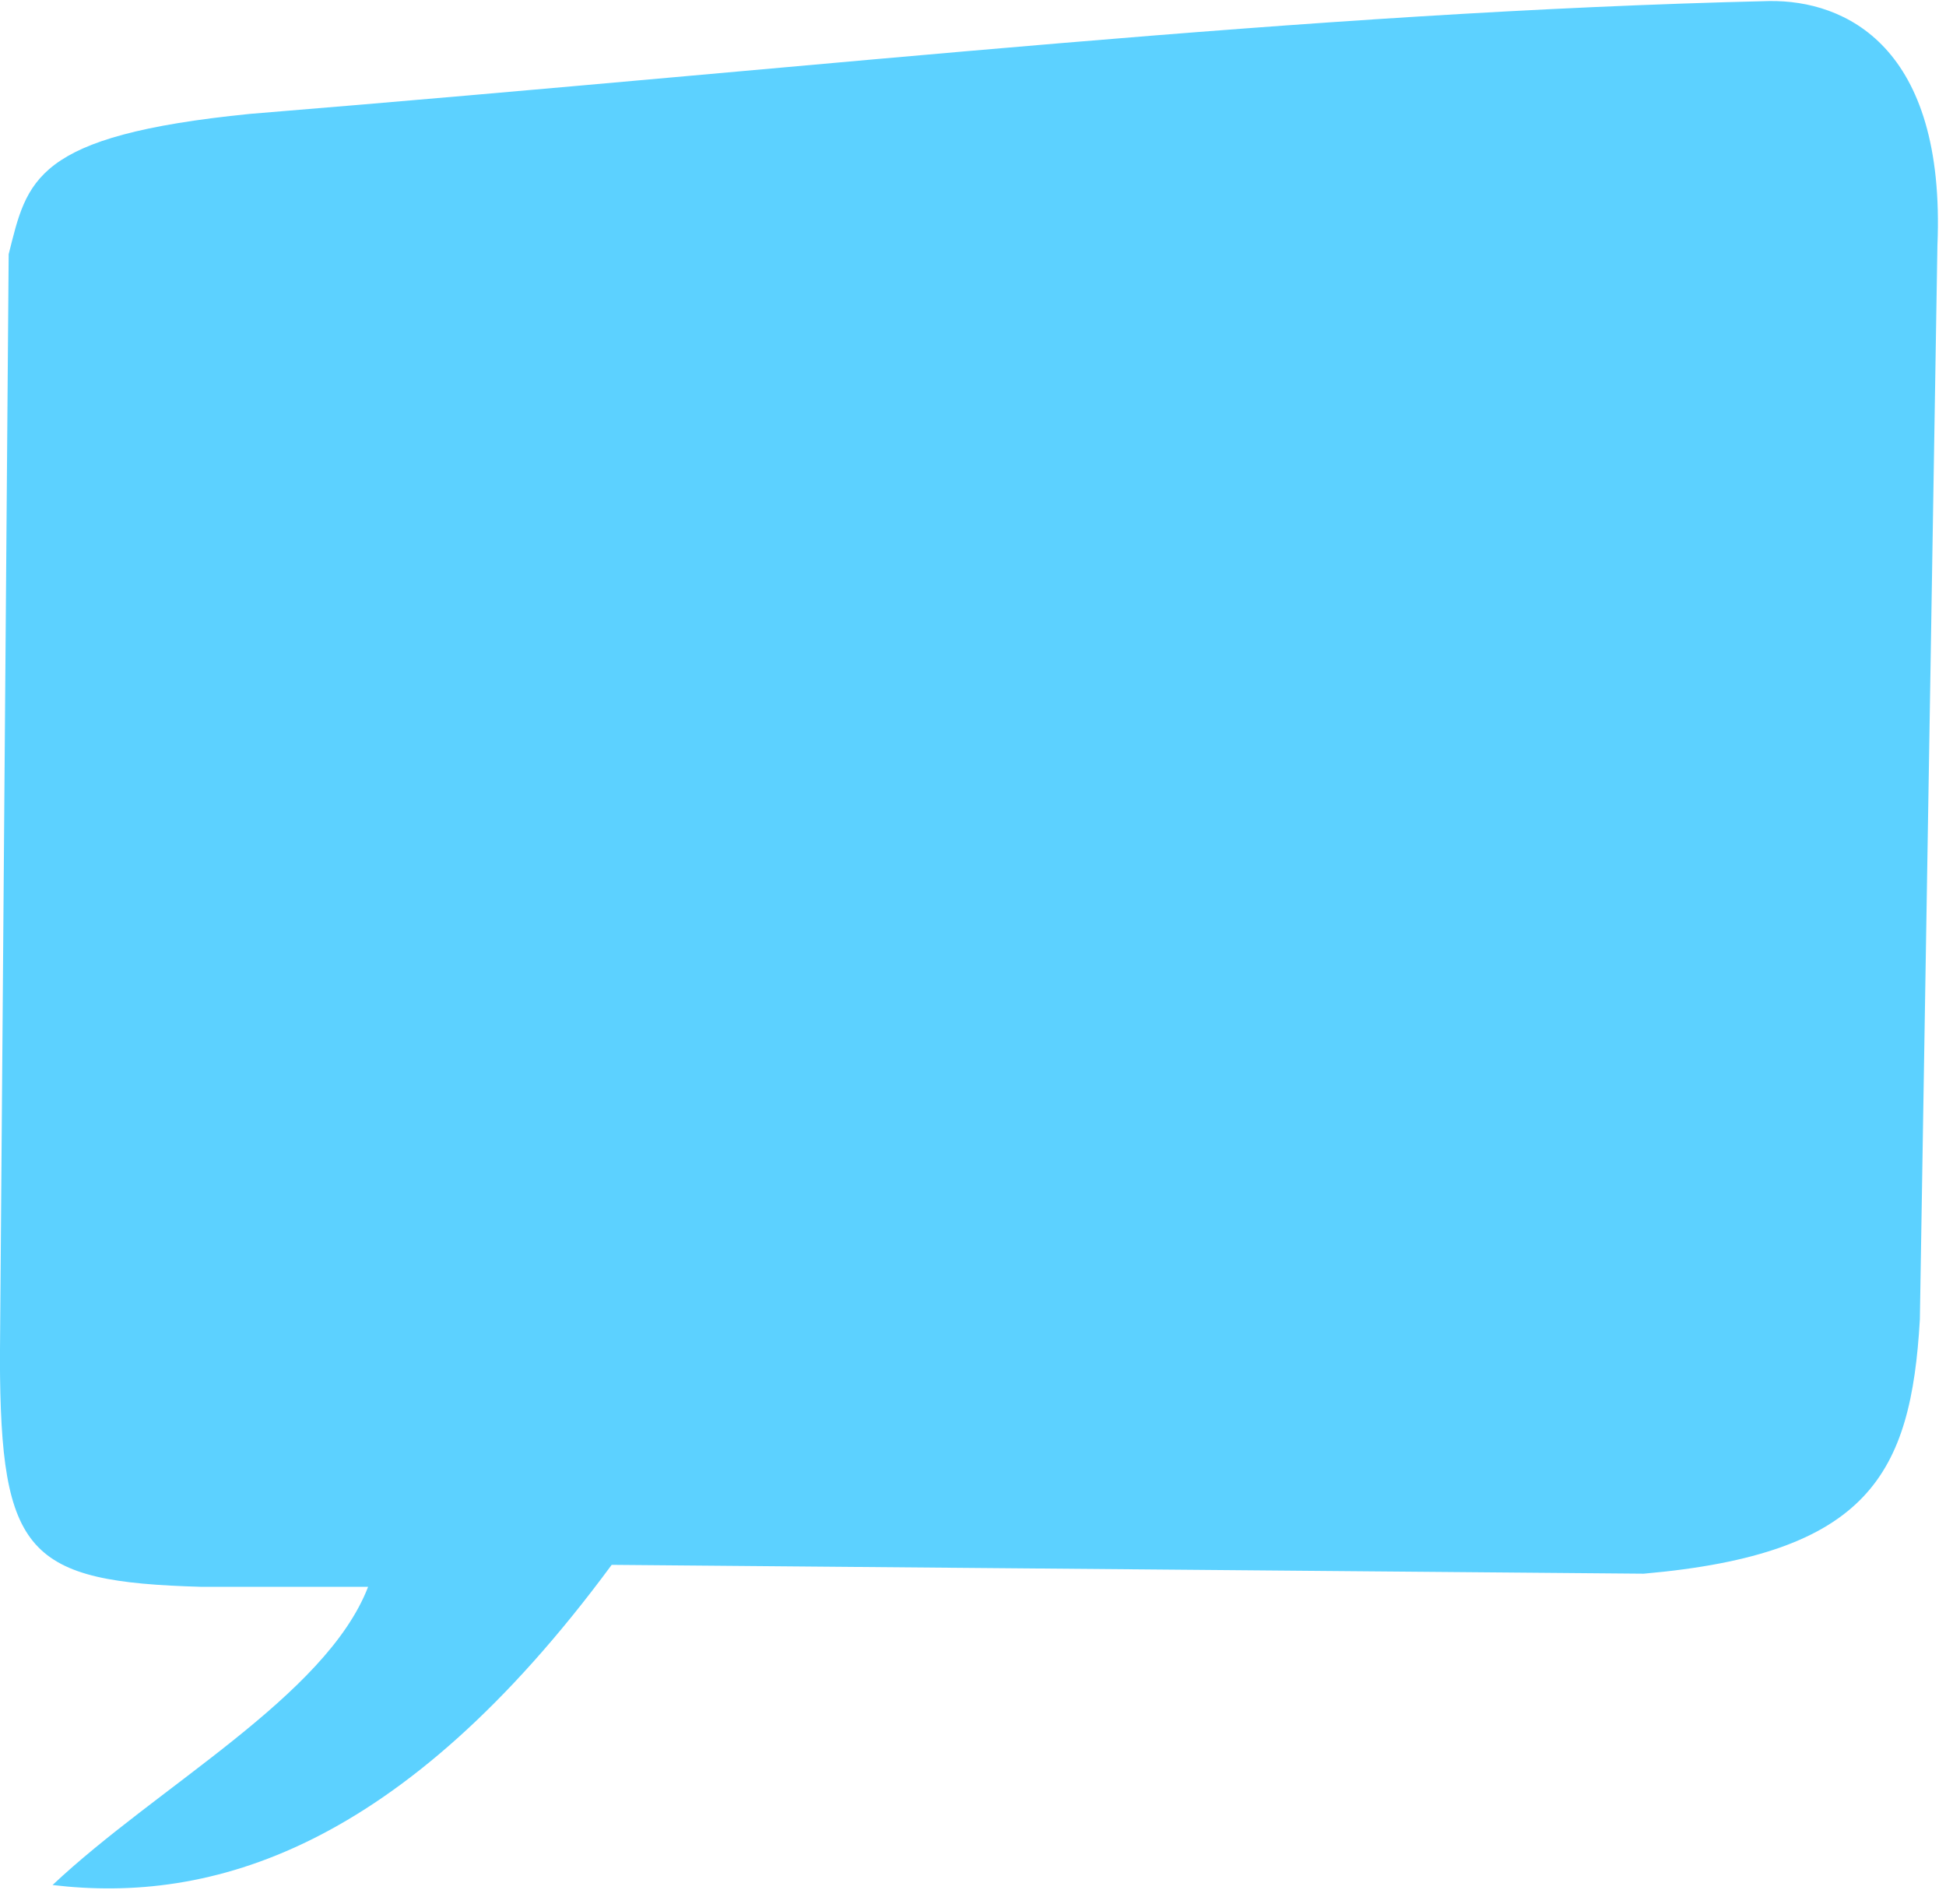 <?xml version="1.0" encoding="UTF-8" standalone="no"?><svg xmlns="http://www.w3.org/2000/svg" xmlns:xlink="http://www.w3.org/1999/xlink" fill="#000000" height="1210.4" preserveAspectRatio="xMidYMid meet" version="1" viewBox="45.4 60.8 1237.3 1210.4" width="1237.3" zoomAndPan="magnify"><g id="change1_1"><path d="M 1170.426,61.46 C 873.137,68.524 584.459,102.187 204.228,133.219 66.287,147.003 62.779,175.529 50.912,222.424 l -5.561,702.408 C 45.697,1049.072 62.819,1066.596 173.572,1069.722 h 105.874 c -26.844,69.483 -133.91,126.744 -200.636,189.583 99.841,11.935 221.289,-21.561 355.506,-203.564 l 656.222,5.619 c 143.112,-12.595 169.876,-63.347 175.542,-161.62 L 1277.249,216.811 C 1282.625,90.093 1218.548,60.829 1170.417,61.463 Z" fill="#5cd1ff"/></g></svg>